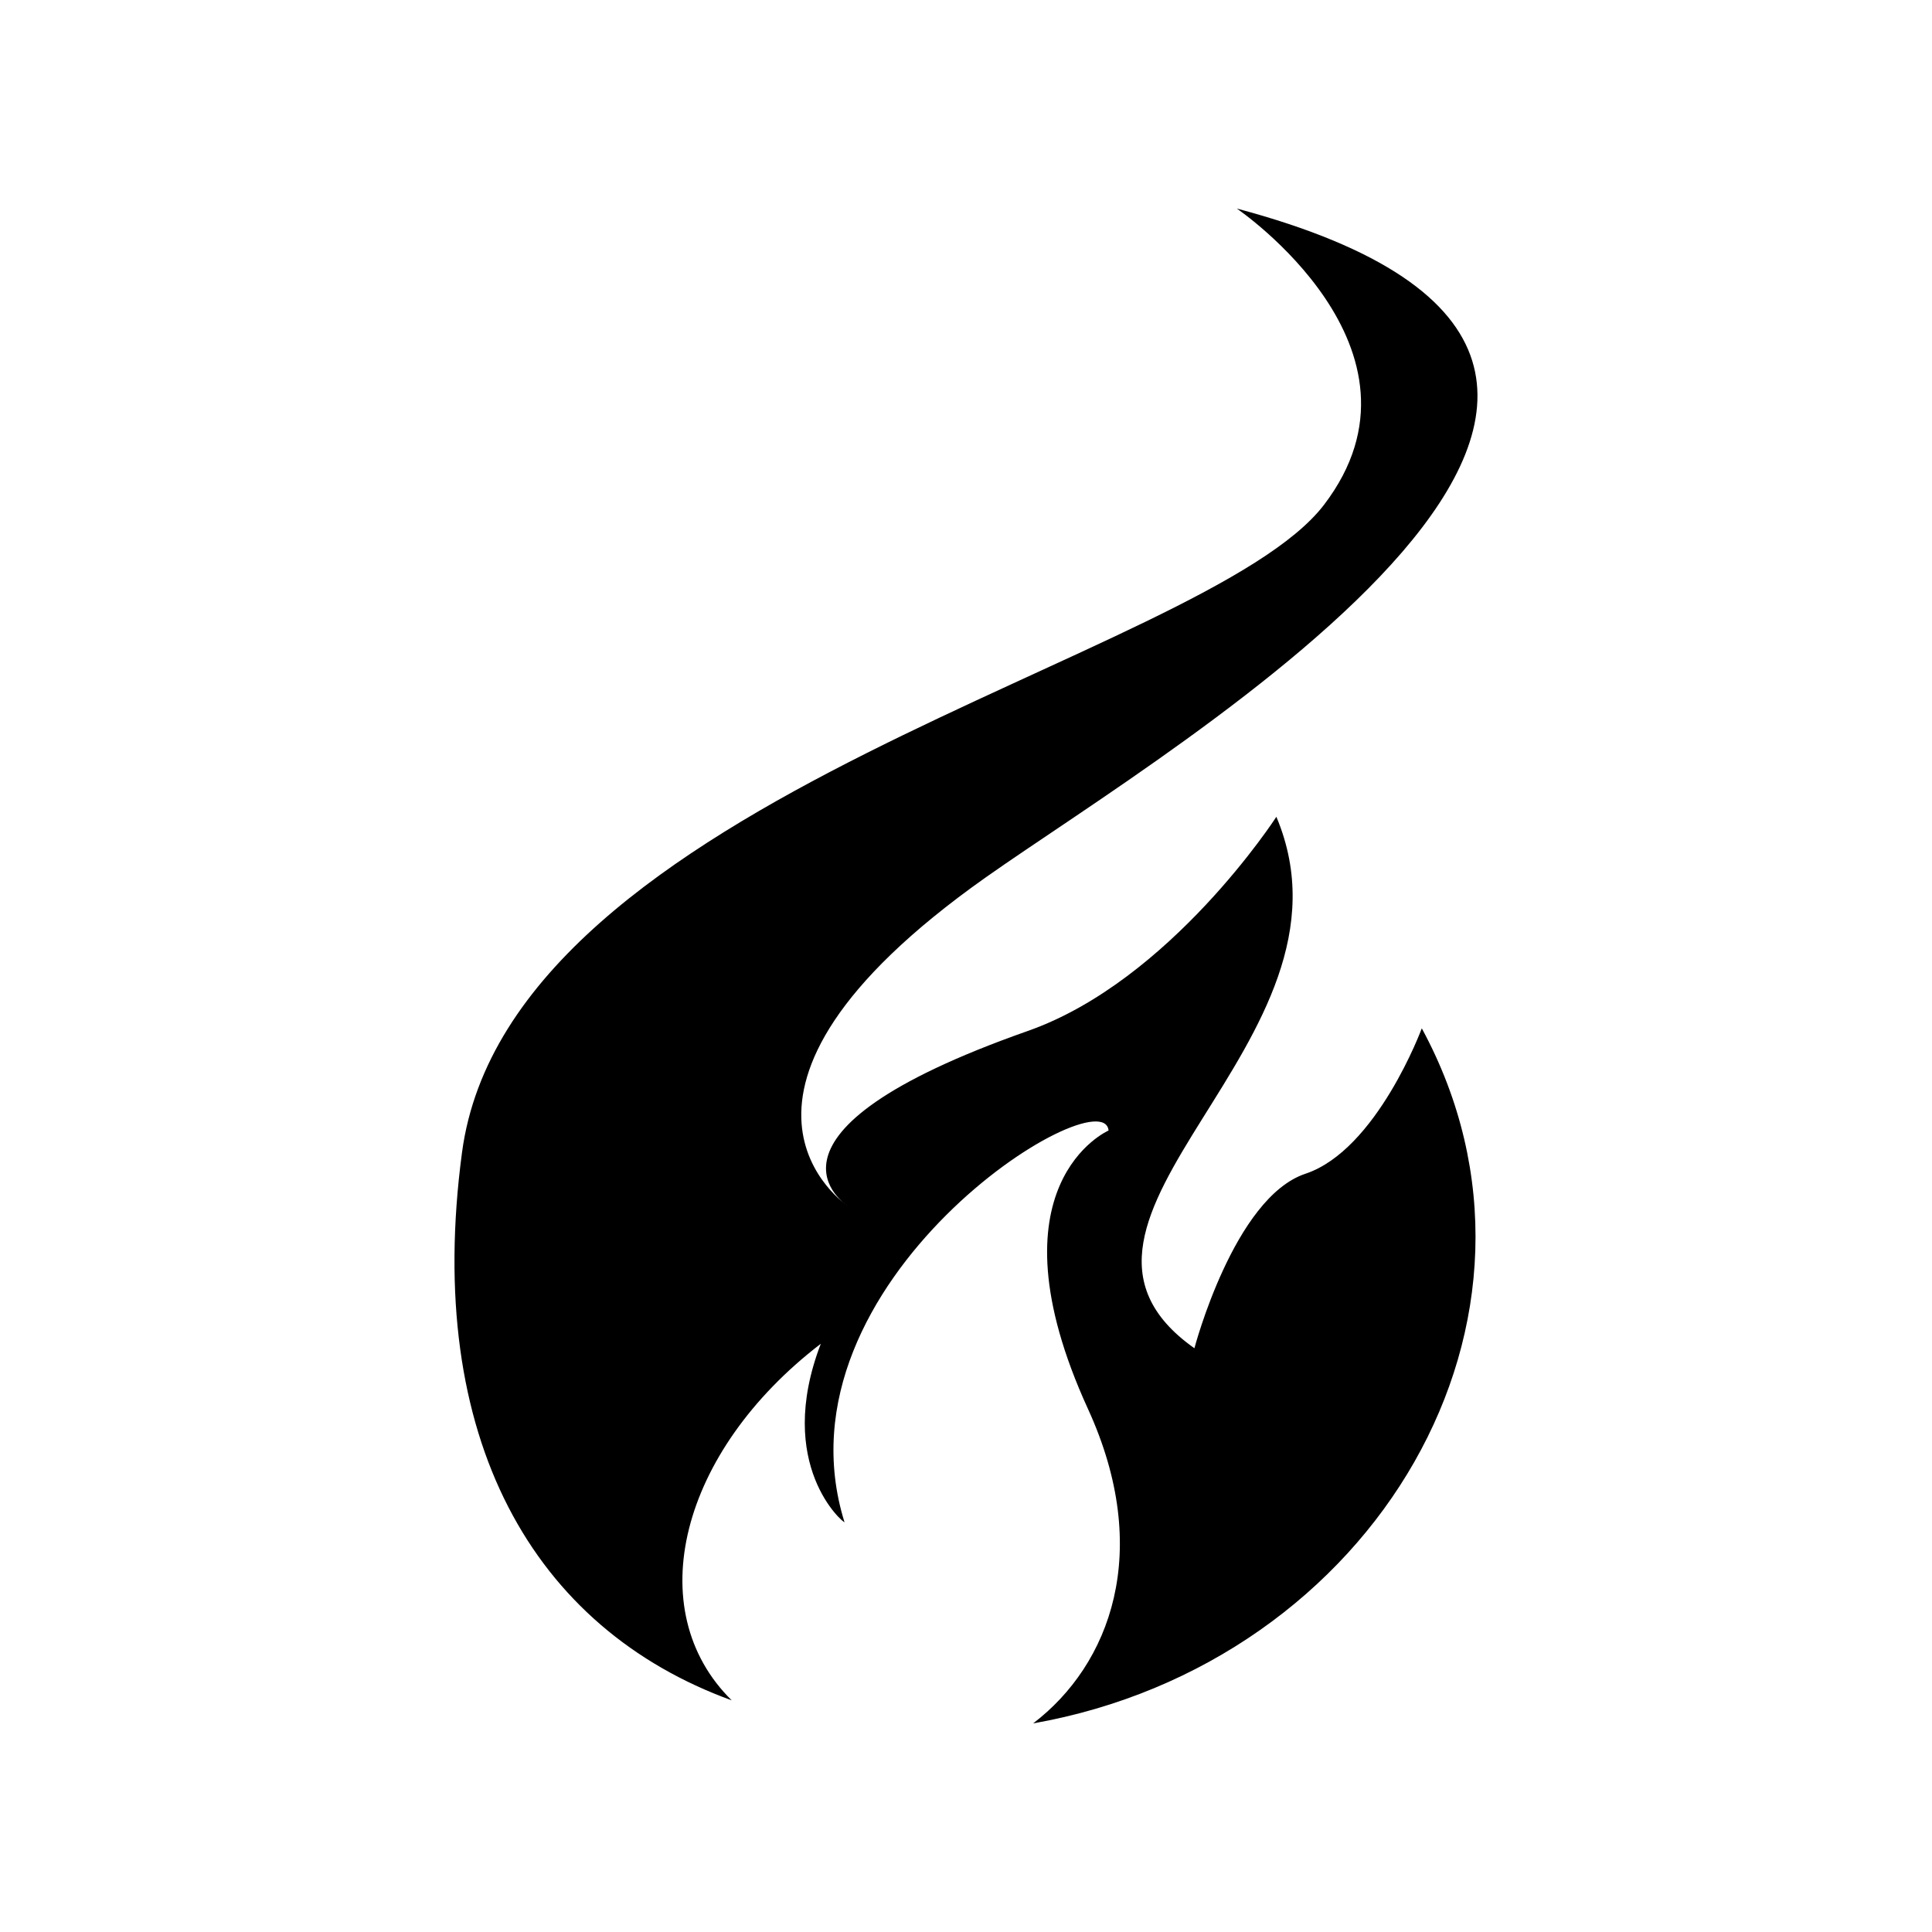 <?xml version="1.0" encoding="UTF-8"?>
<!-- Uploaded to: SVG Repo, www.svgrepo.com, Generator: SVG Repo Mixer Tools -->
<svg fill="#000000" width="800px" height="800px" version="1.1" viewBox="144 144 512 512" xmlns="http://www.w3.org/2000/svg">
 <path d="m471.78 199.28s54.648 37.129 23.113 78.477c-31.539 41.352-215.85 77.078-228.46 171.69-10.121 75.914 19.016 126.12 71.477 145.16-24.289-23.922-13.754-65.852 23.613-94.496-12.344 32.188 6.121 47.645 6.277 47.281-19.949-64.125 68.617-118.41 69.98-103.79 0 0-32.695 14.242-5.438 73.816 17.262 37.711 5.848 67.742-14.551 83.301 90.48-15.965 144.6-107.44 103-184.2 0 0-11.91 32.23-30.832 38.535-18.922 6.309-29.426 46.246-29.426 46.246-48.516-34.234 46.895-81.043 21.719-140.84 0 0-28.035 43.449-65.875 56.758-77.891 27.406-47.73 46.359-47.73 46.359s-44.777-29.547 36.512-87.008c49.777-35.195 222.52-135.76 66.613-177.3z" fill-rule="evenodd"/>
</svg>